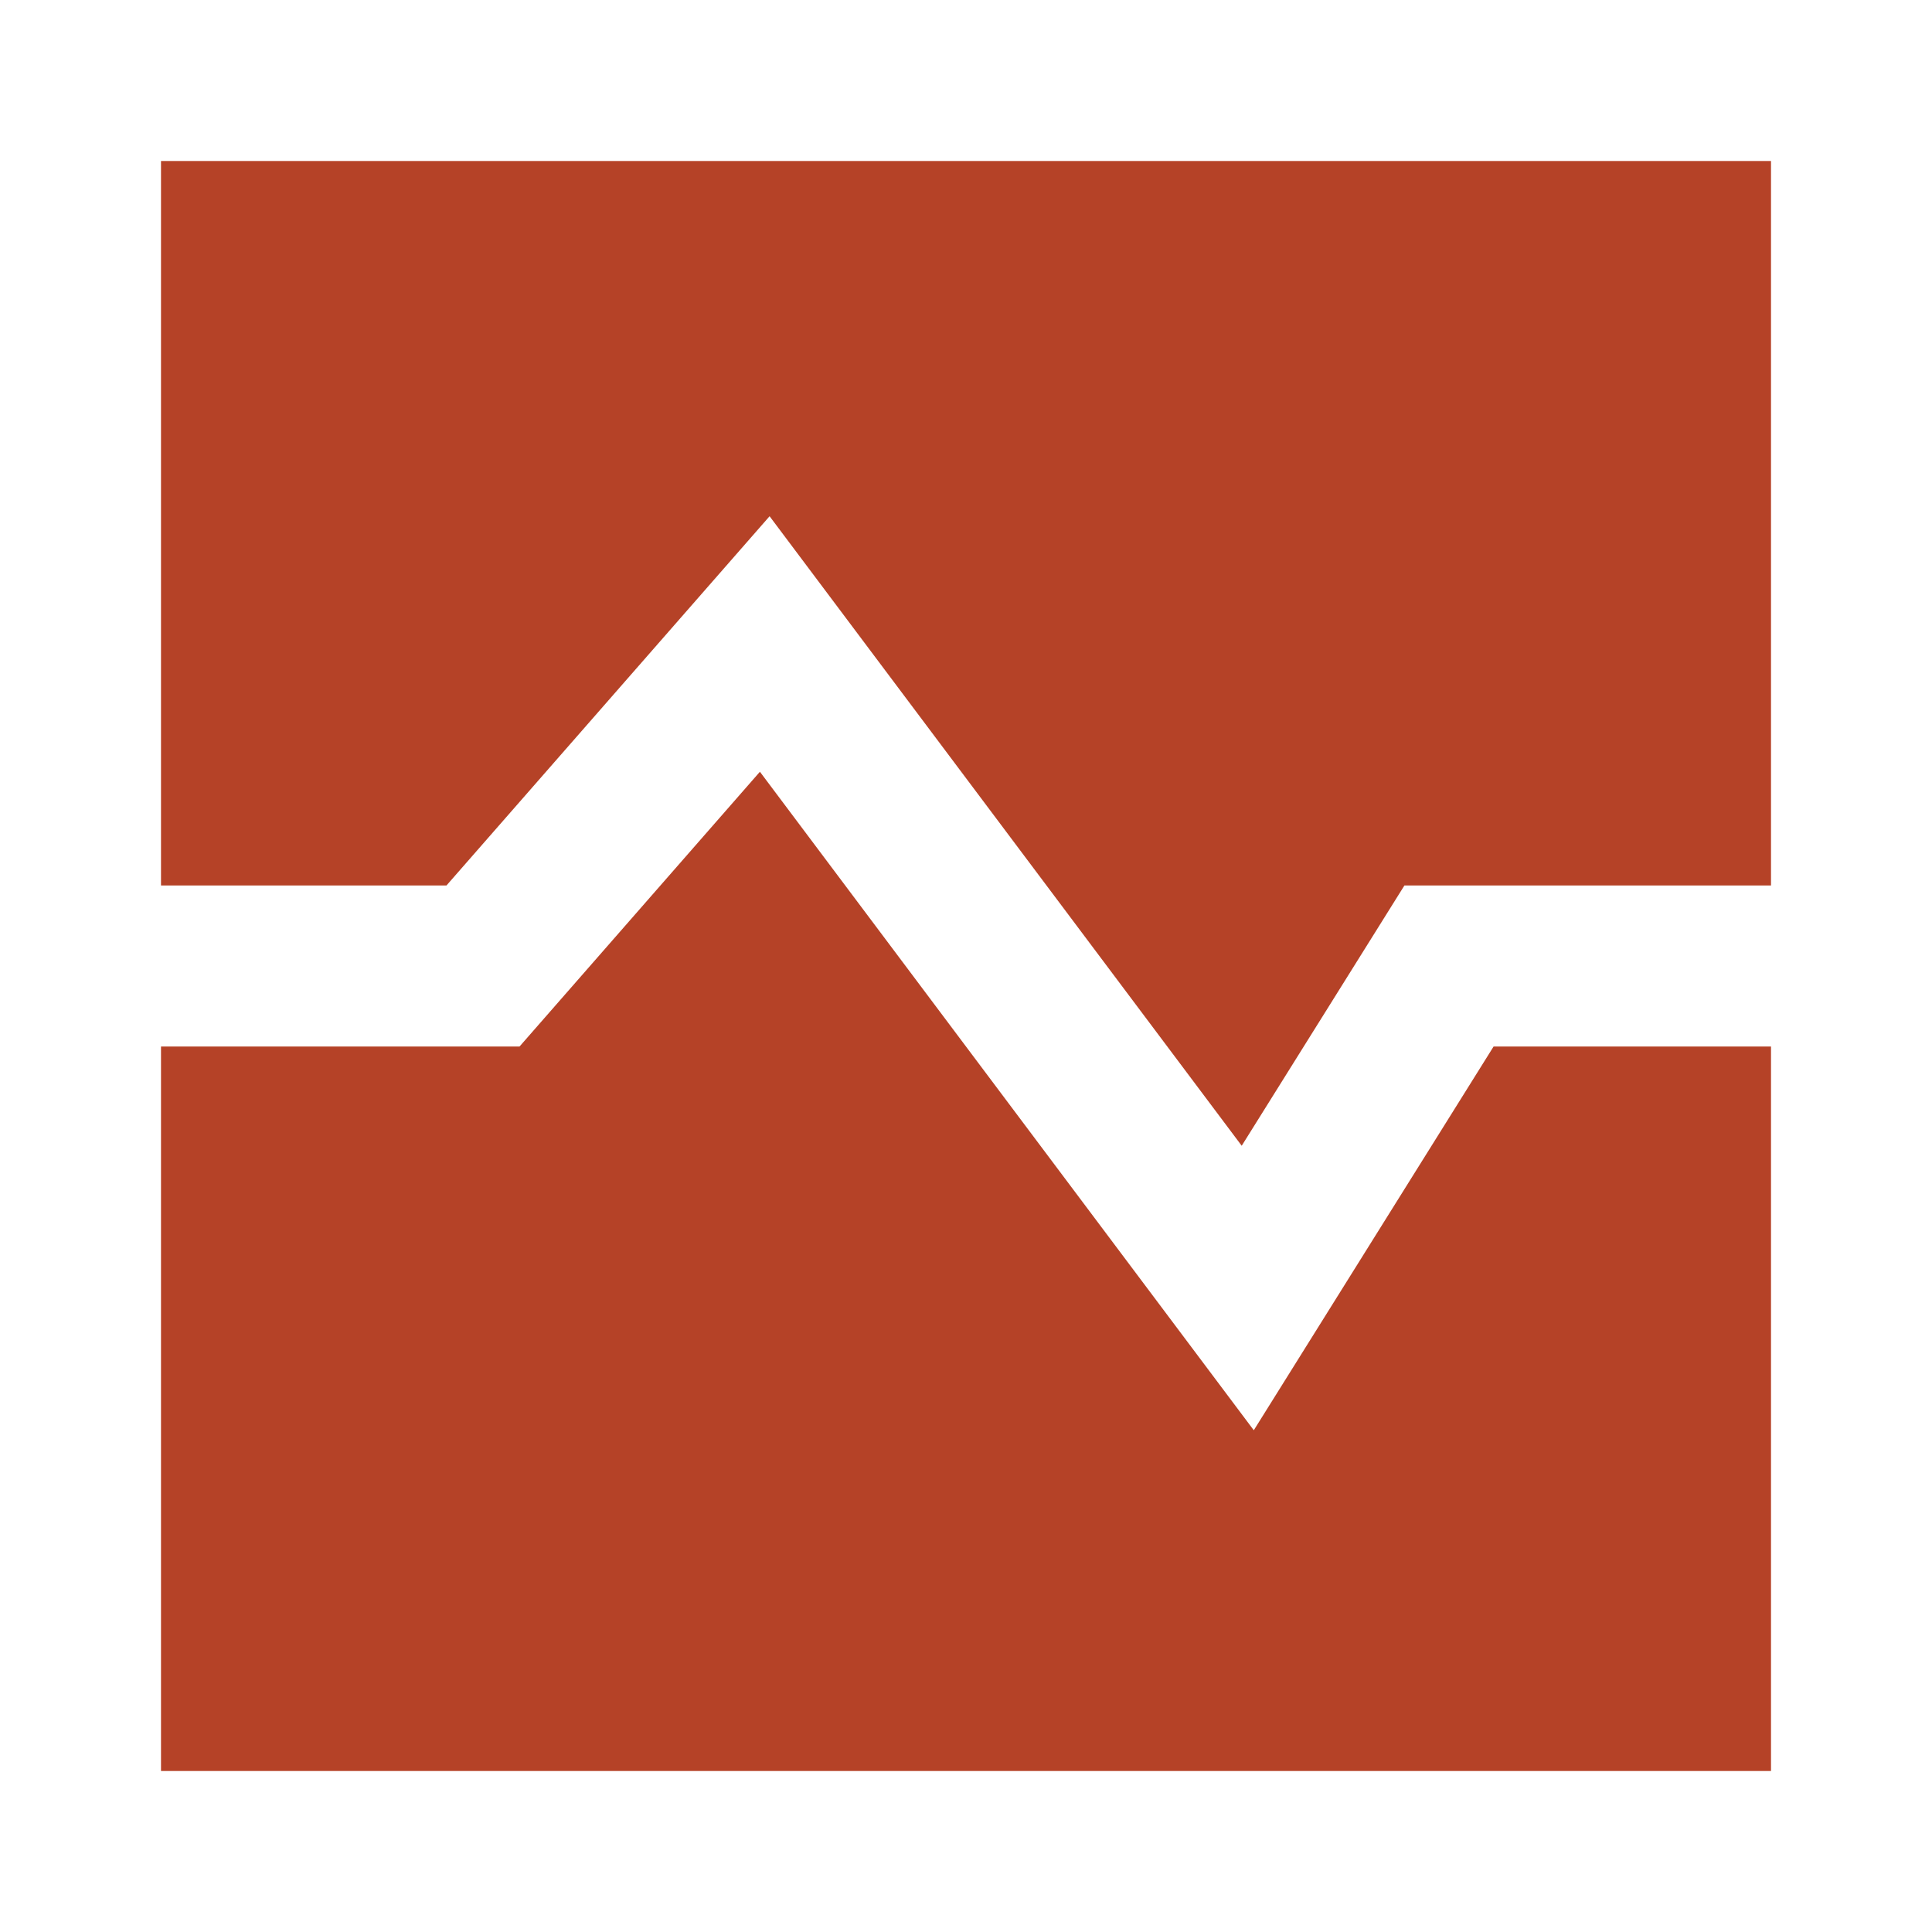 <svg width="24" height="24" viewBox="0 0 24 24" fill="none" xmlns="http://www.w3.org/2000/svg">
<path d="M2 2H22V11H17.446L15.425 14.233L9.56 6.413L5.546 11H2V2Z" fill="#B54227"/>
<path d="M2 13V22H22V13H18.554L15.575 17.767L9.44 9.587L6.454 13H2Z" fill="#B54227"/>
</svg>

